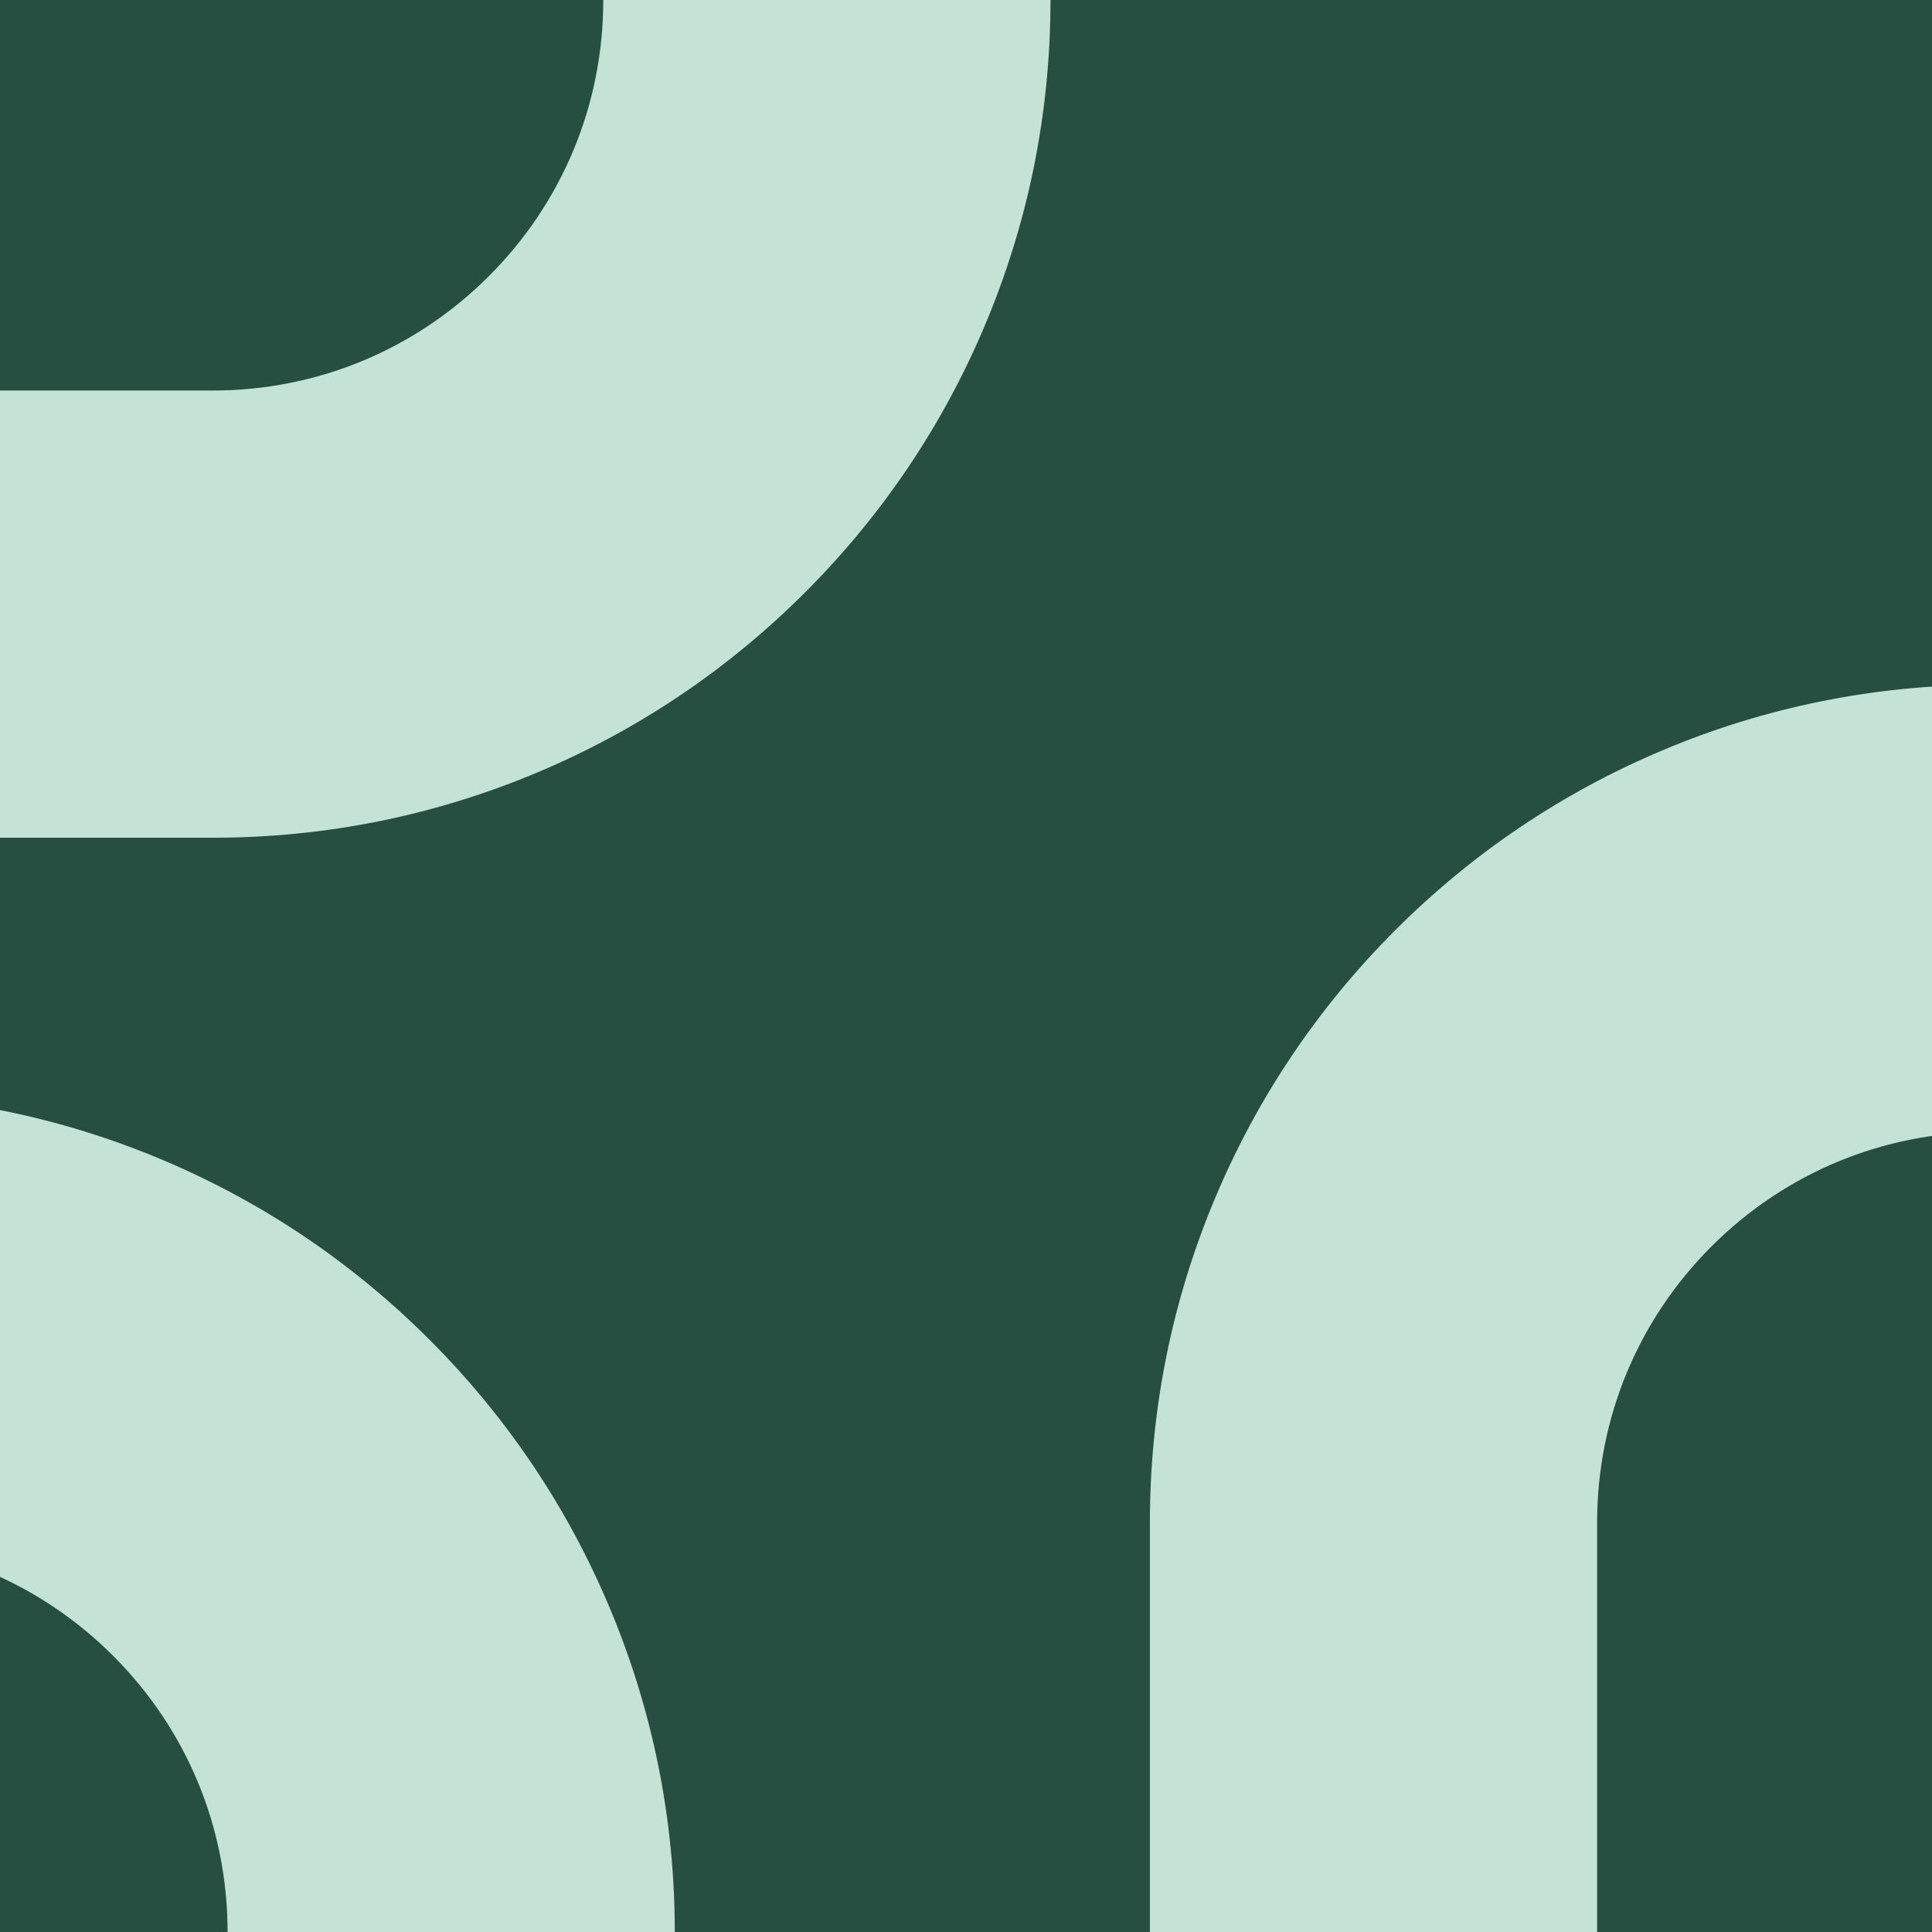 <svg width="1080" height="1080" viewBox="0 0 1080 1080" fill="none" xmlns="http://www.w3.org/2000/svg">
<g clip-path="url(#clip0_303_179)">
<rect width="1080" height="1080" fill="#264E41"/>
<g clip-path="url(#clip1_303_179)">
<path d="M892.8 1080H642.8V851.11C642.8 787.94 655.2 726.6 679.65 668.79C703.24 613.01 736.99 562.94 779.96 519.97C822.93 477 873 443.25 928.78 419.66C986.6 395.21 1047.94 382.81 1111.1 382.81H1440V632.81H1111.1C1052.79 632.81 997.97 655.52 956.74 696.75C915.51 737.98 892.8 792.8 892.8 851.11V1080Z" fill="#C4E2D5"/>
<path d="M377.21 1080H127.21C127.21 1021.69 104.5 966.87 63.27 925.64C22.04 884.41 -32.78 861.7 -91.09 861.7H-480V611.7H-91.09C-27.92 611.7 33.42 624.1 91.23 648.55C147.01 672.14 197.08 705.89 240.05 748.86C283.02 791.83 316.77 841.9 340.36 897.68C364.81 955.49 377.21 1016.84 377.21 1080Z" fill="#C4E2D5"/>
<path d="M118.93 468.3H-480V218.3H118.93C177.24 218.3 232.06 195.59 273.29 154.36C314.52 113.13 337.23 58.31 337.23 0H587.23C587.23 63.17 574.83 124.51 550.38 182.32C526.79 238.1 493.04 288.17 450.07 331.14C407.1 374.11 357.03 407.86 301.25 431.45C243.43 455.9 182.09 468.3 118.93 468.3Z" fill="#C4E2D5"/>
</g>
</g>
<defs>
<clipPath id="clip0_303_179">
<rect width="1080" height="1080" fill="white"/>
</clipPath>
<clipPath id="clip1_303_179">
<rect width="1920" height="1080" fill="white" transform="translate(-480)"/>
</clipPath>
</defs>
</svg>
